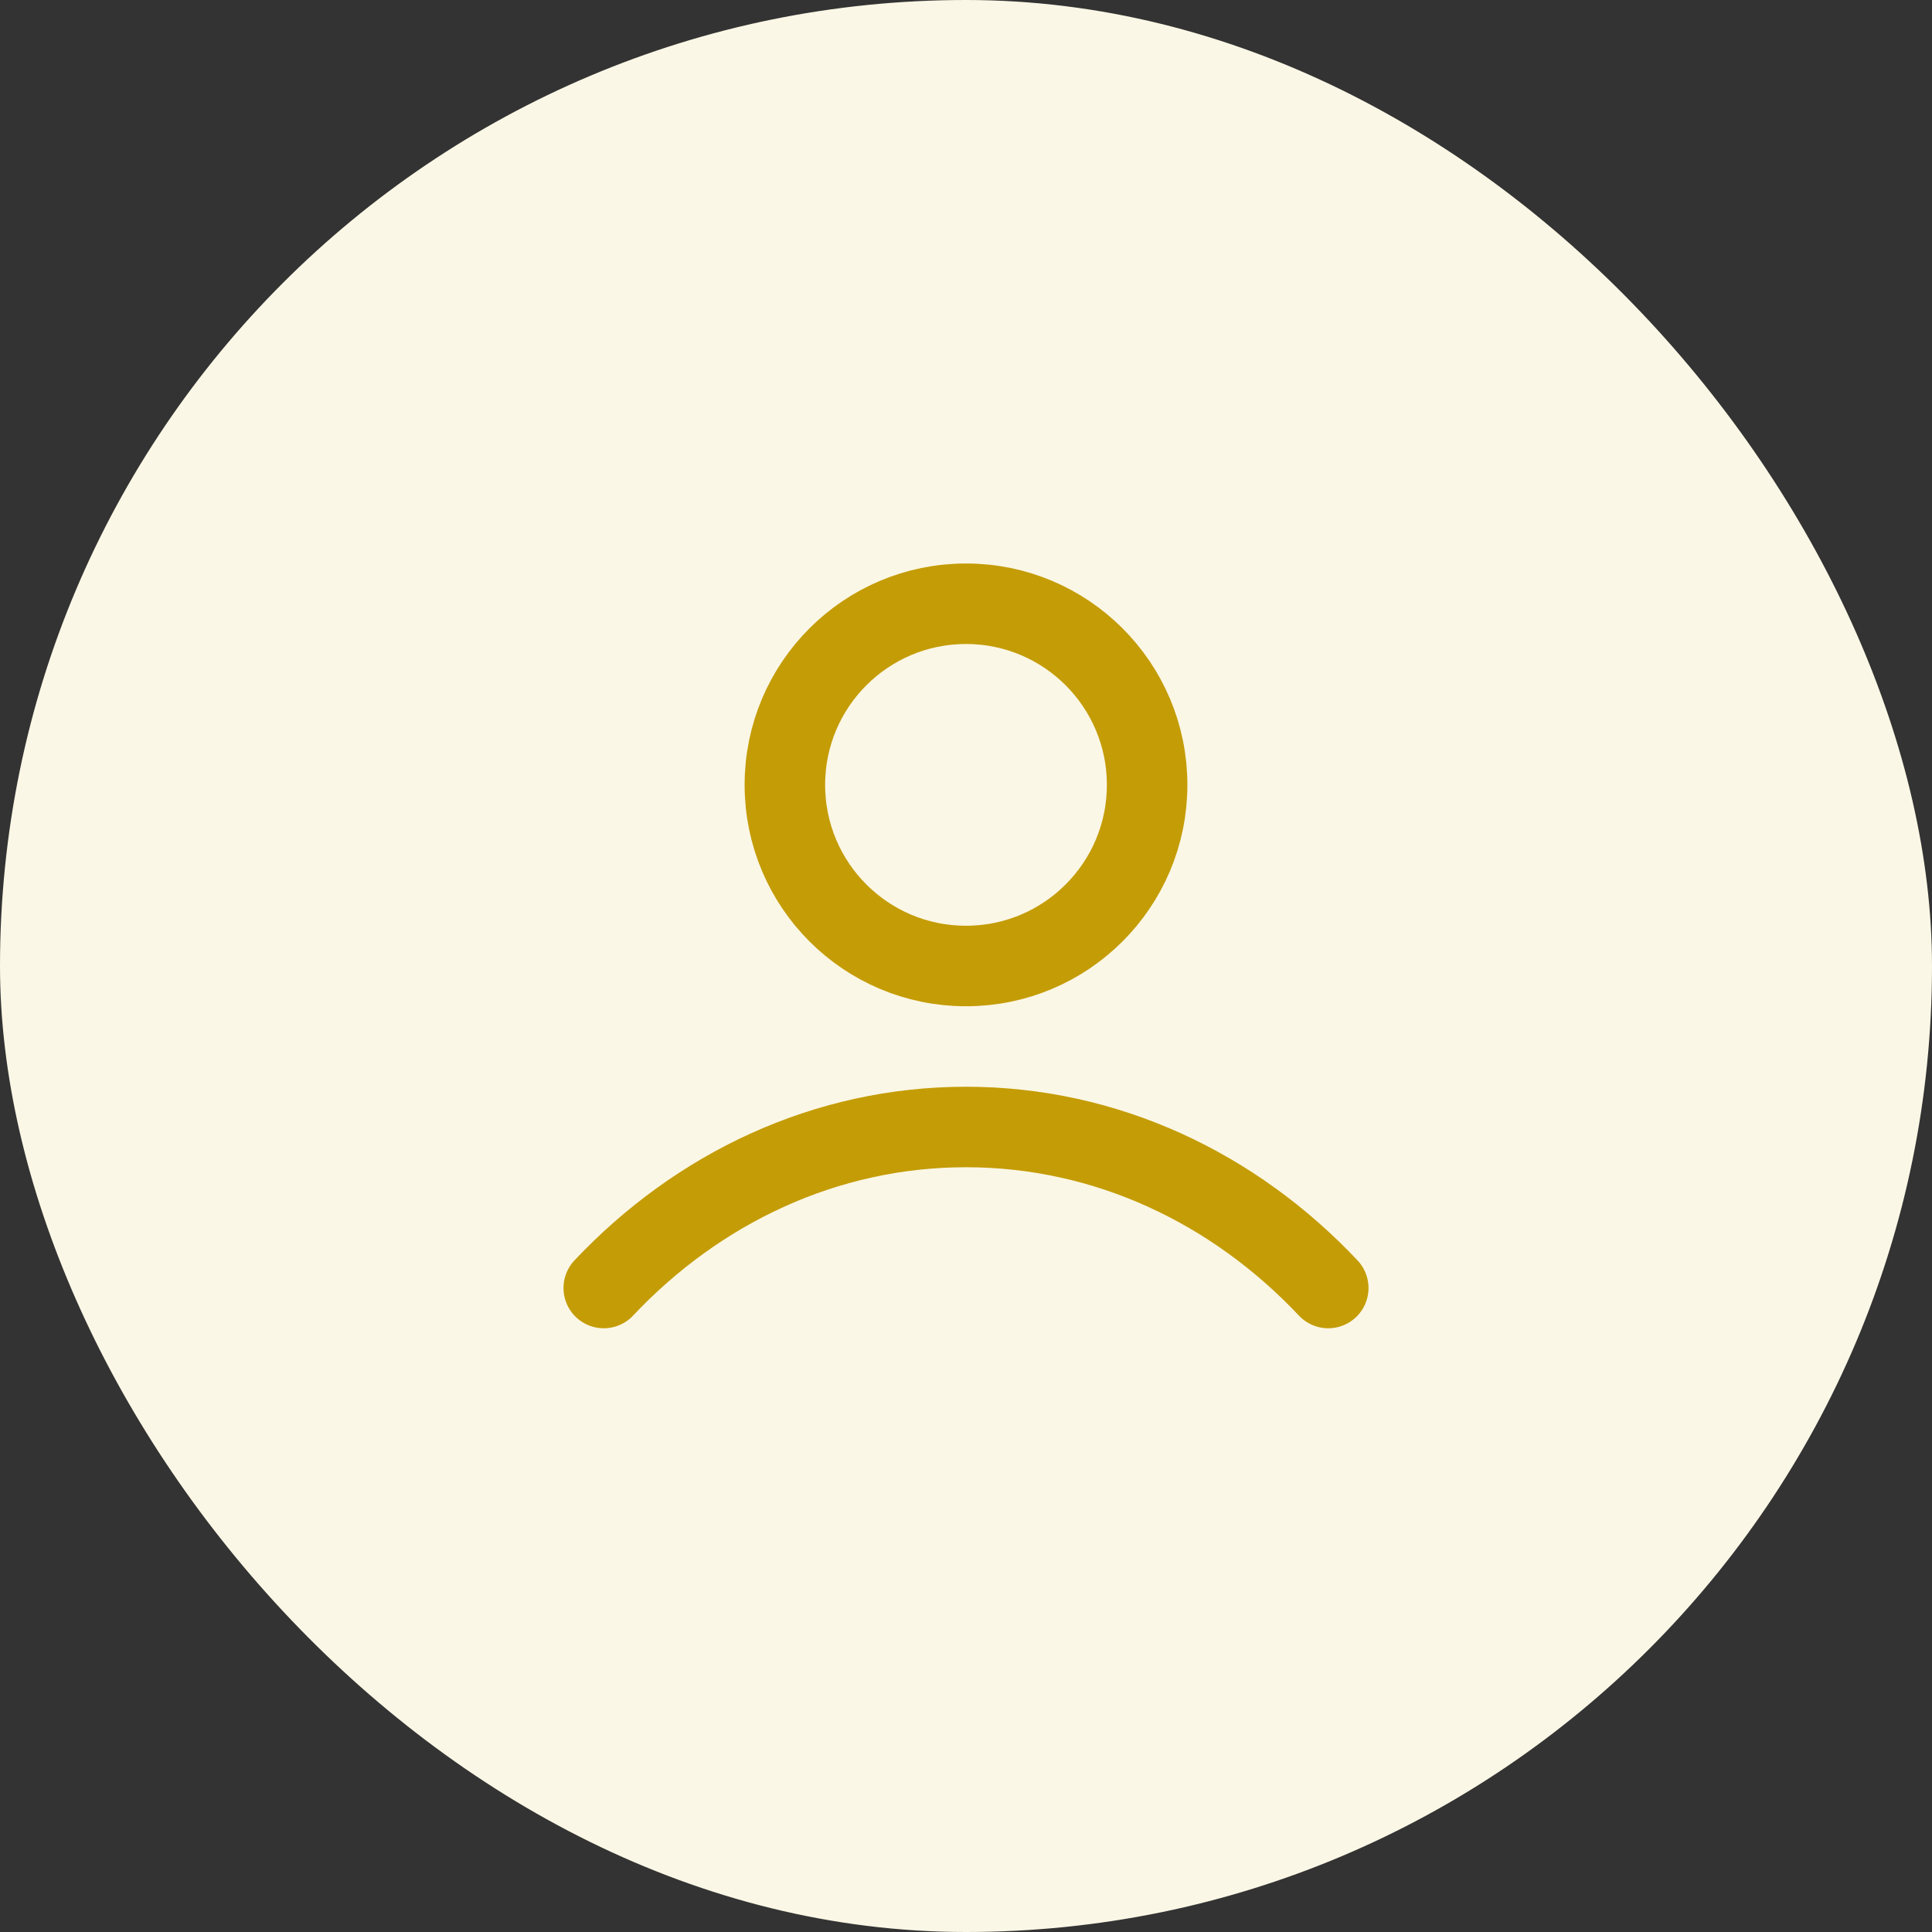 <svg width="64" height="64" viewBox="0 0 64 64" fill="none" xmlns="http://www.w3.org/2000/svg">
<rect x="0" y="0" width="64" height="64" fill="#333333" stroke="none"/>
<rect width="64" height="64" rx="32" fill="#FBF7E6"/>
<path d="M20 42.667C23.114 39.363 27.343 37.333 32 37.333C36.657 37.333 40.886 39.363 44 42.667M38 26C38 29.314 35.314 32 32 32C28.686 32 26 29.314 26 26C26 22.686 28.686 20 32 20C35.314 20 38 22.686 38 26Z" stroke="#C49C06" stroke-width="2.667" stroke-linecap="round" stroke-linejoin="round"/>
</svg>
